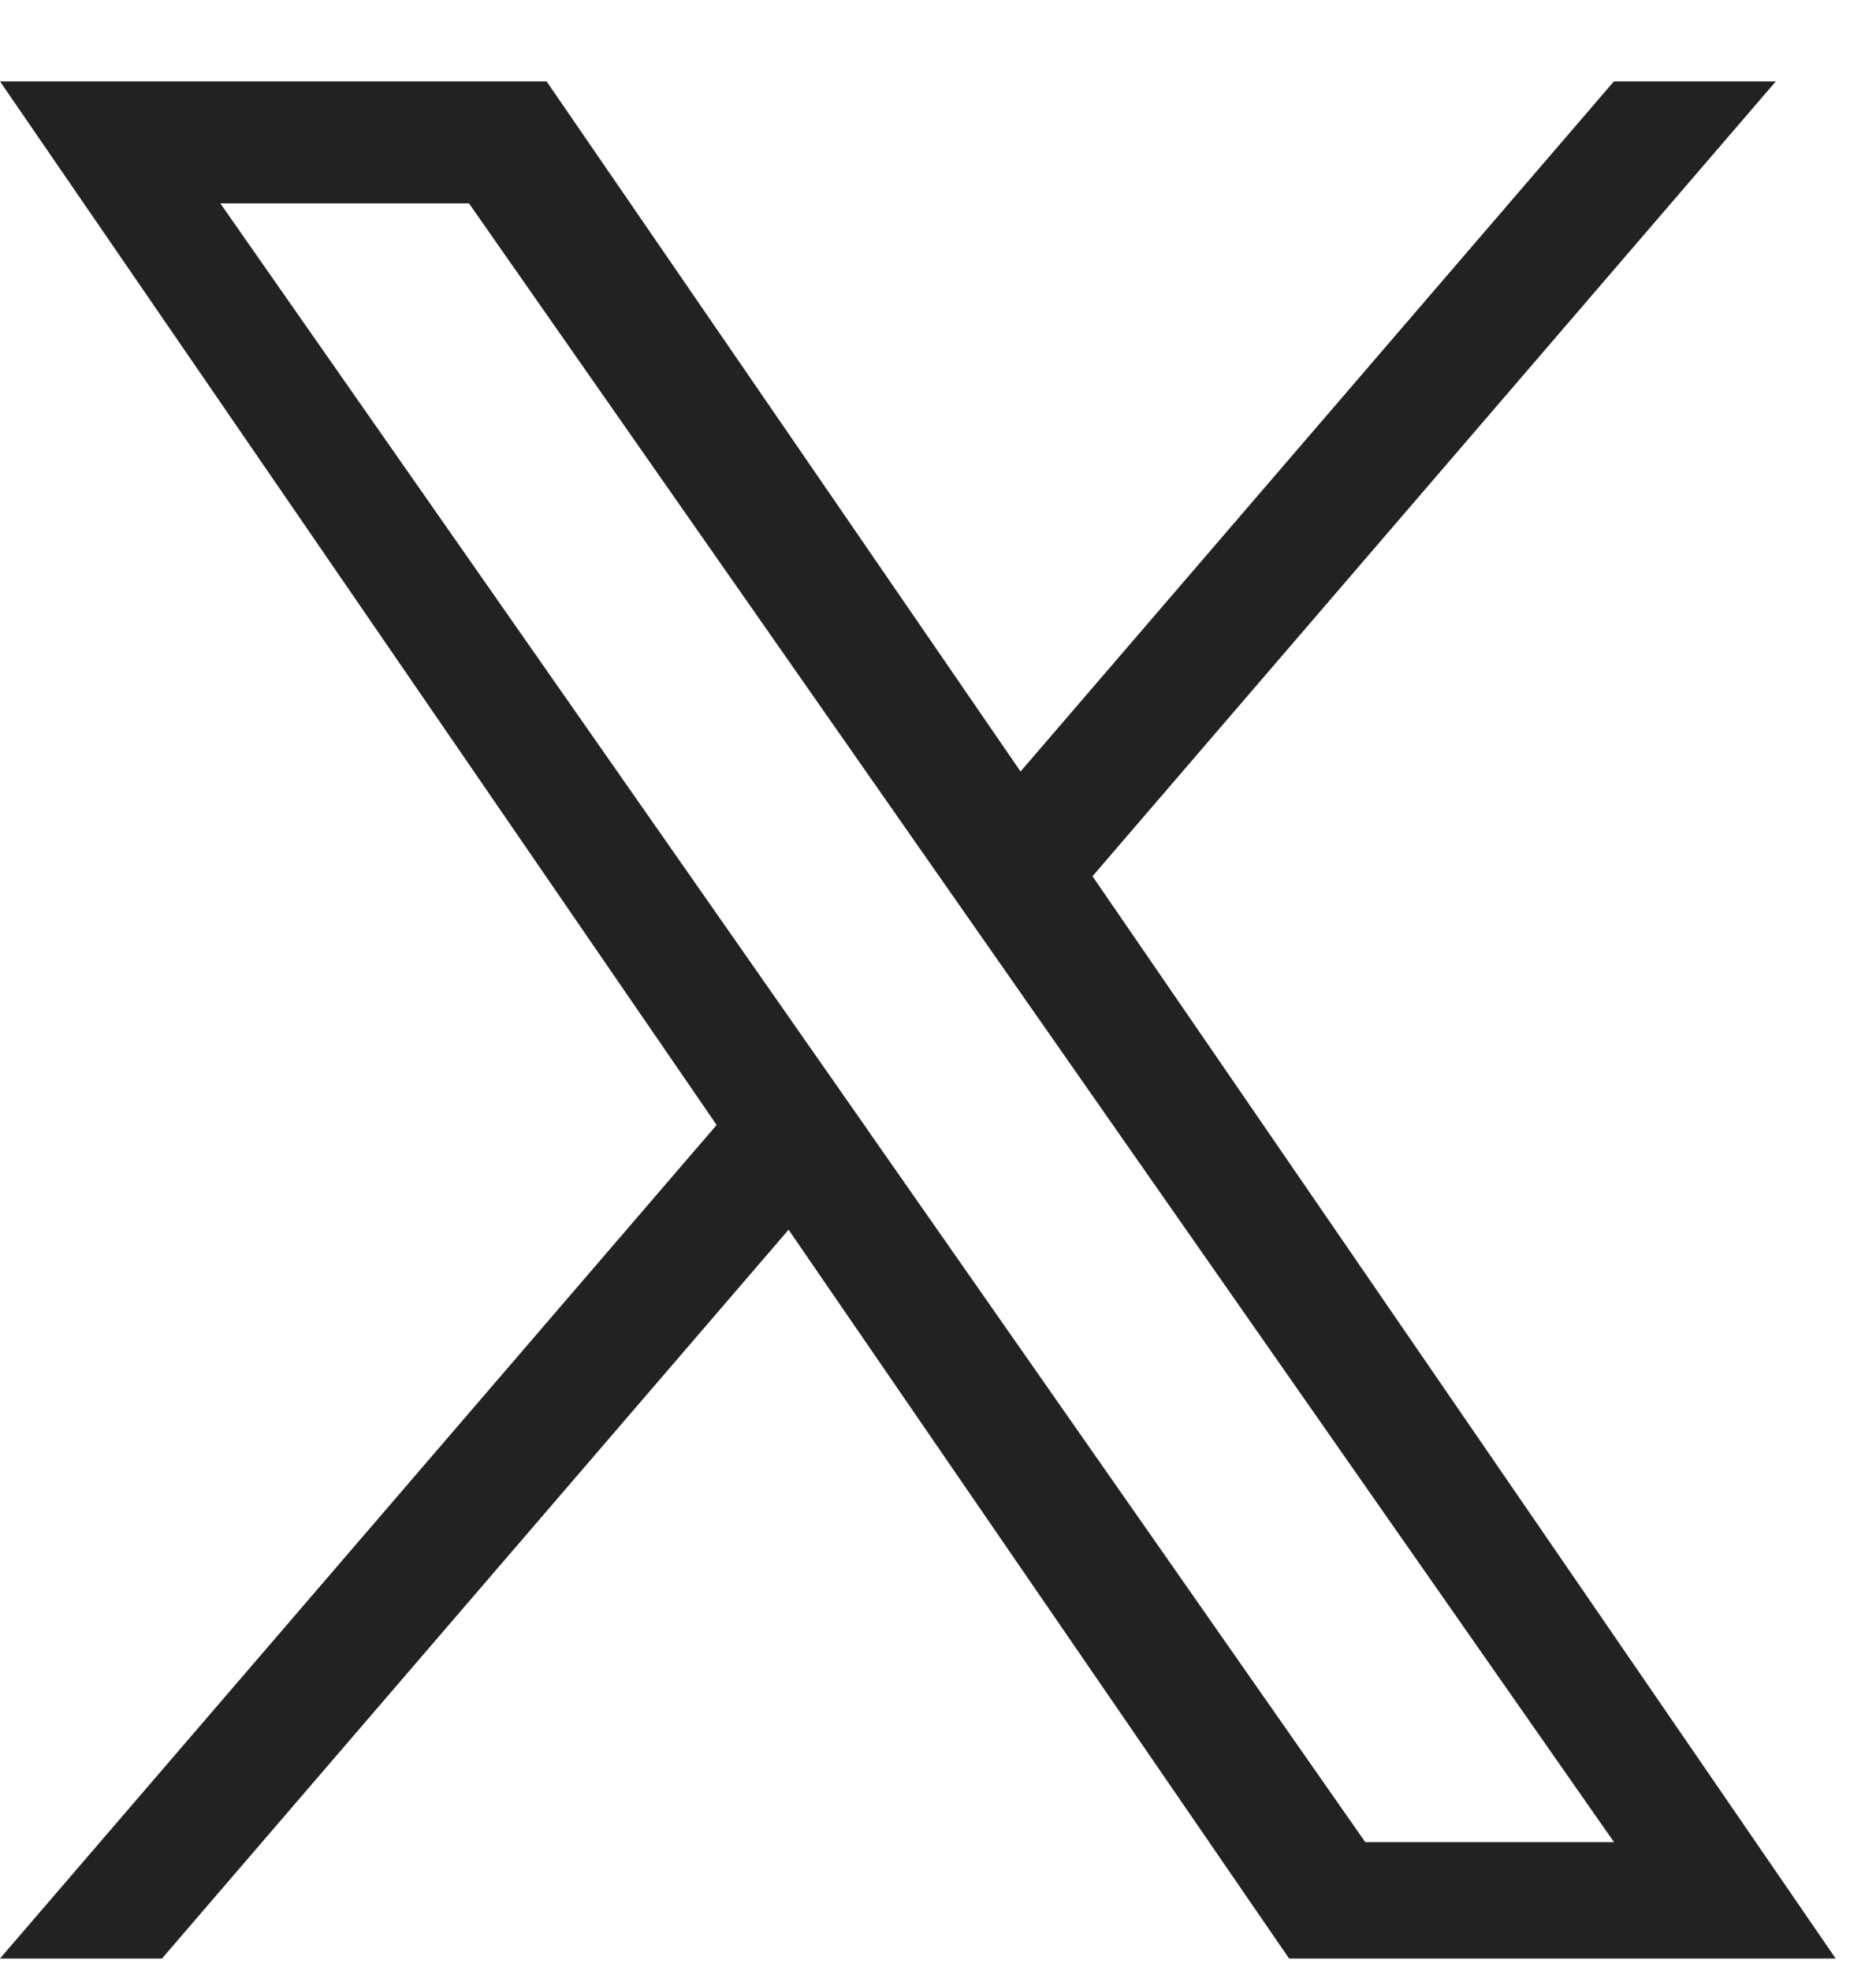 <svg width="20" height="21" viewBox="0 0 20 21" fill="none" xmlns="http://www.w3.org/2000/svg">
<g clip-path="url(#clip0_7925_753)">
<path d="M11.647 9.336L18.932 0.867H17.206L10.88 8.22L5.827 0.867H0L7.64 11.986L0 20.867H1.727L8.407 13.102L13.743 20.867H19.57L11.647 9.336H11.647H11.647ZM9.282 12.084L8.508 10.977L2.349 2.167H5L9.971 9.277L10.745 10.384L17.207 19.627H14.555L9.282 12.085V12.084L9.282 12.084Z" fill="#222222"/>
</g>
<defs>
<clipPath id="clip0_7925_753">
<rect width="19.57" height="20" fill="white" transform="translate(0 0.867)"/>
</clipPath>
</defs>
</svg>
